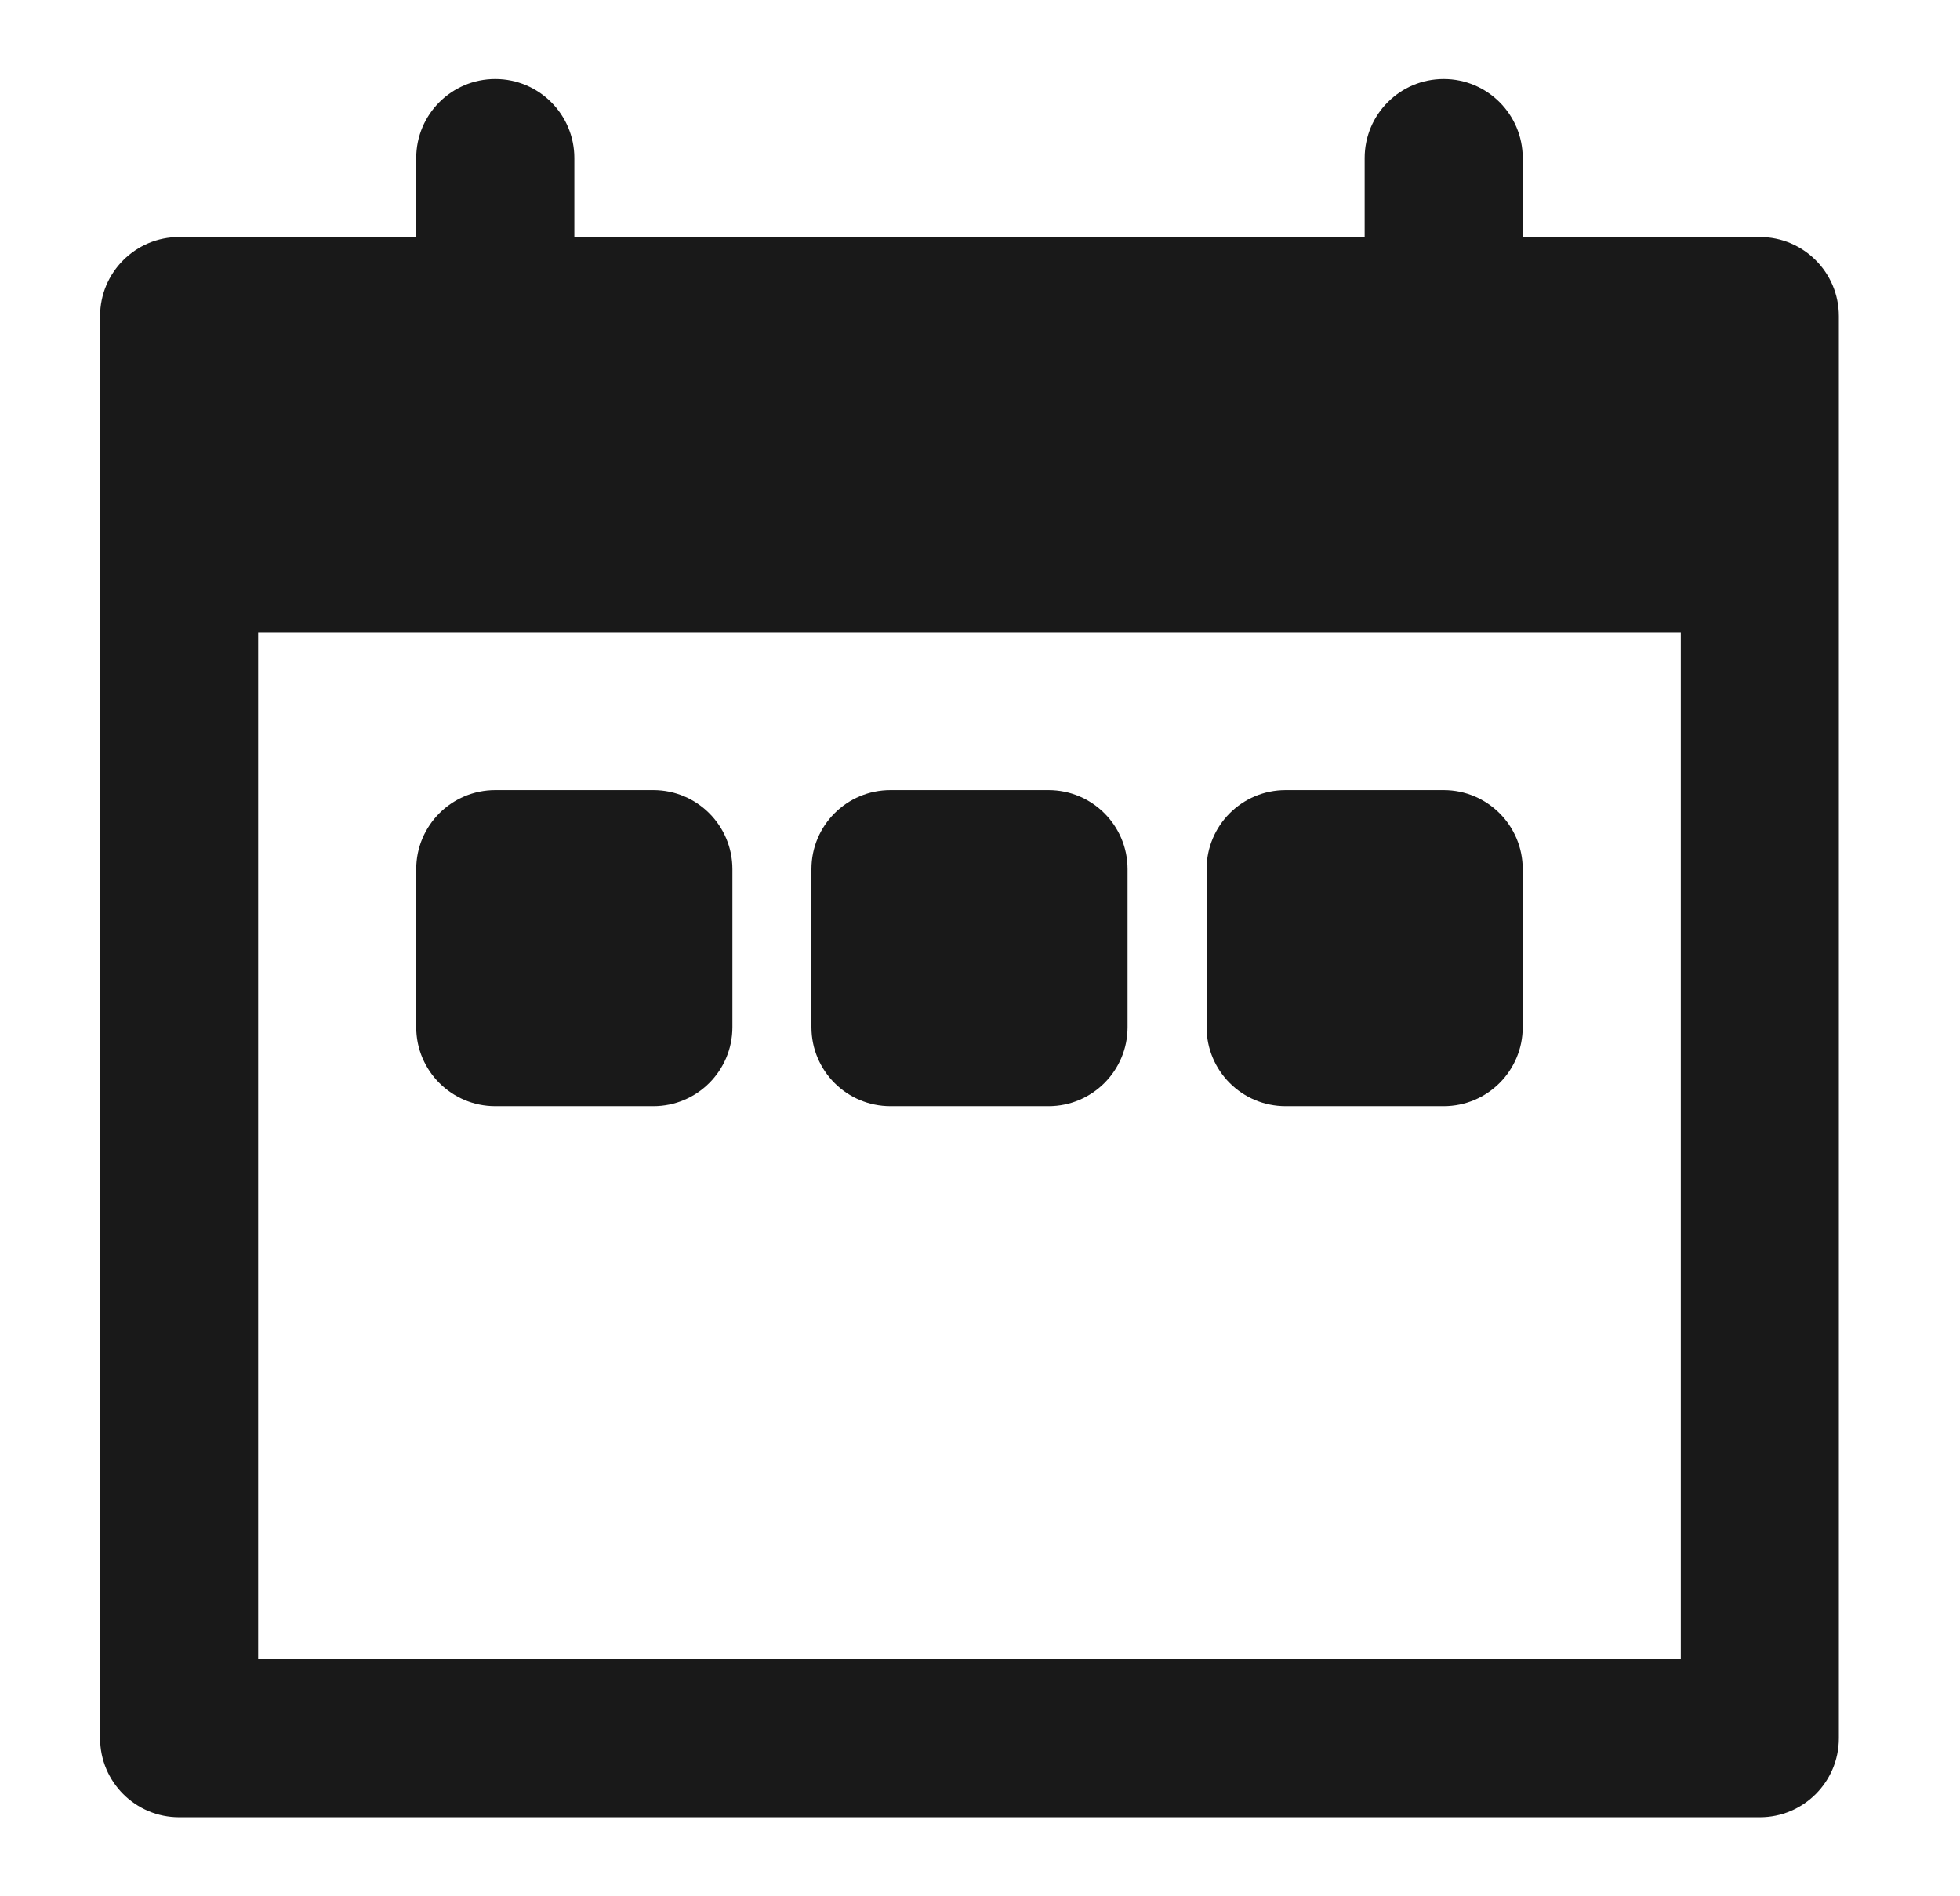 <svg width="31" height="30" viewBox="0 0 31 30" fill="none" xmlns="http://www.w3.org/2000/svg">
<path d="M7.833 12.5C7.143 12.5 6.583 13.06 6.583 13.75V16.25C6.583 16.94 7.143 17.5 7.833 17.5H10.334C11.024 17.5 11.584 16.94 11.584 16.25V13.75C11.584 13.06 11.024 12.5 10.334 12.5H7.833Z" fill="#191919"/>
<path d="M12.834 13.75C12.834 13.06 13.393 12.5 14.084 12.5H16.584C17.274 12.5 17.834 13.06 17.834 13.75V16.25C17.834 16.94 17.274 17.5 16.584 17.5H14.084C13.393 17.5 12.834 16.94 12.834 16.25V13.75Z" fill="#191919"/>
<path d="M20.334 12.5C19.643 12.5 19.084 13.06 19.084 13.75V16.25C19.084 16.94 19.643 17.5 20.334 17.5H22.834C23.524 17.5 24.084 16.94 24.084 16.25V13.75C24.084 13.06 23.524 12.5 22.834 12.5H20.334Z" fill="#191919"/>
<path d="M6.583 2.5C6.583 1.81 7.143 1.25 7.833 1.25C8.524 1.25 9.084 1.81 9.084 2.5V3.75H21.584V2.5C21.584 1.81 22.143 1.25 22.834 1.25C23.524 1.25 24.084 1.81 24.084 2.5V3.75H27.834C28.524 3.75 29.084 4.31 29.084 5V27.5C29.084 28.19 28.524 28.75 27.834 28.75H2.833C2.143 28.75 1.583 28.19 1.583 27.5V5C1.583 4.31 2.143 3.75 2.833 3.75H6.583V2.5ZM4.083 26.25H26.584V10H4.083V26.25Z" fill="#191919"/>
</svg>

